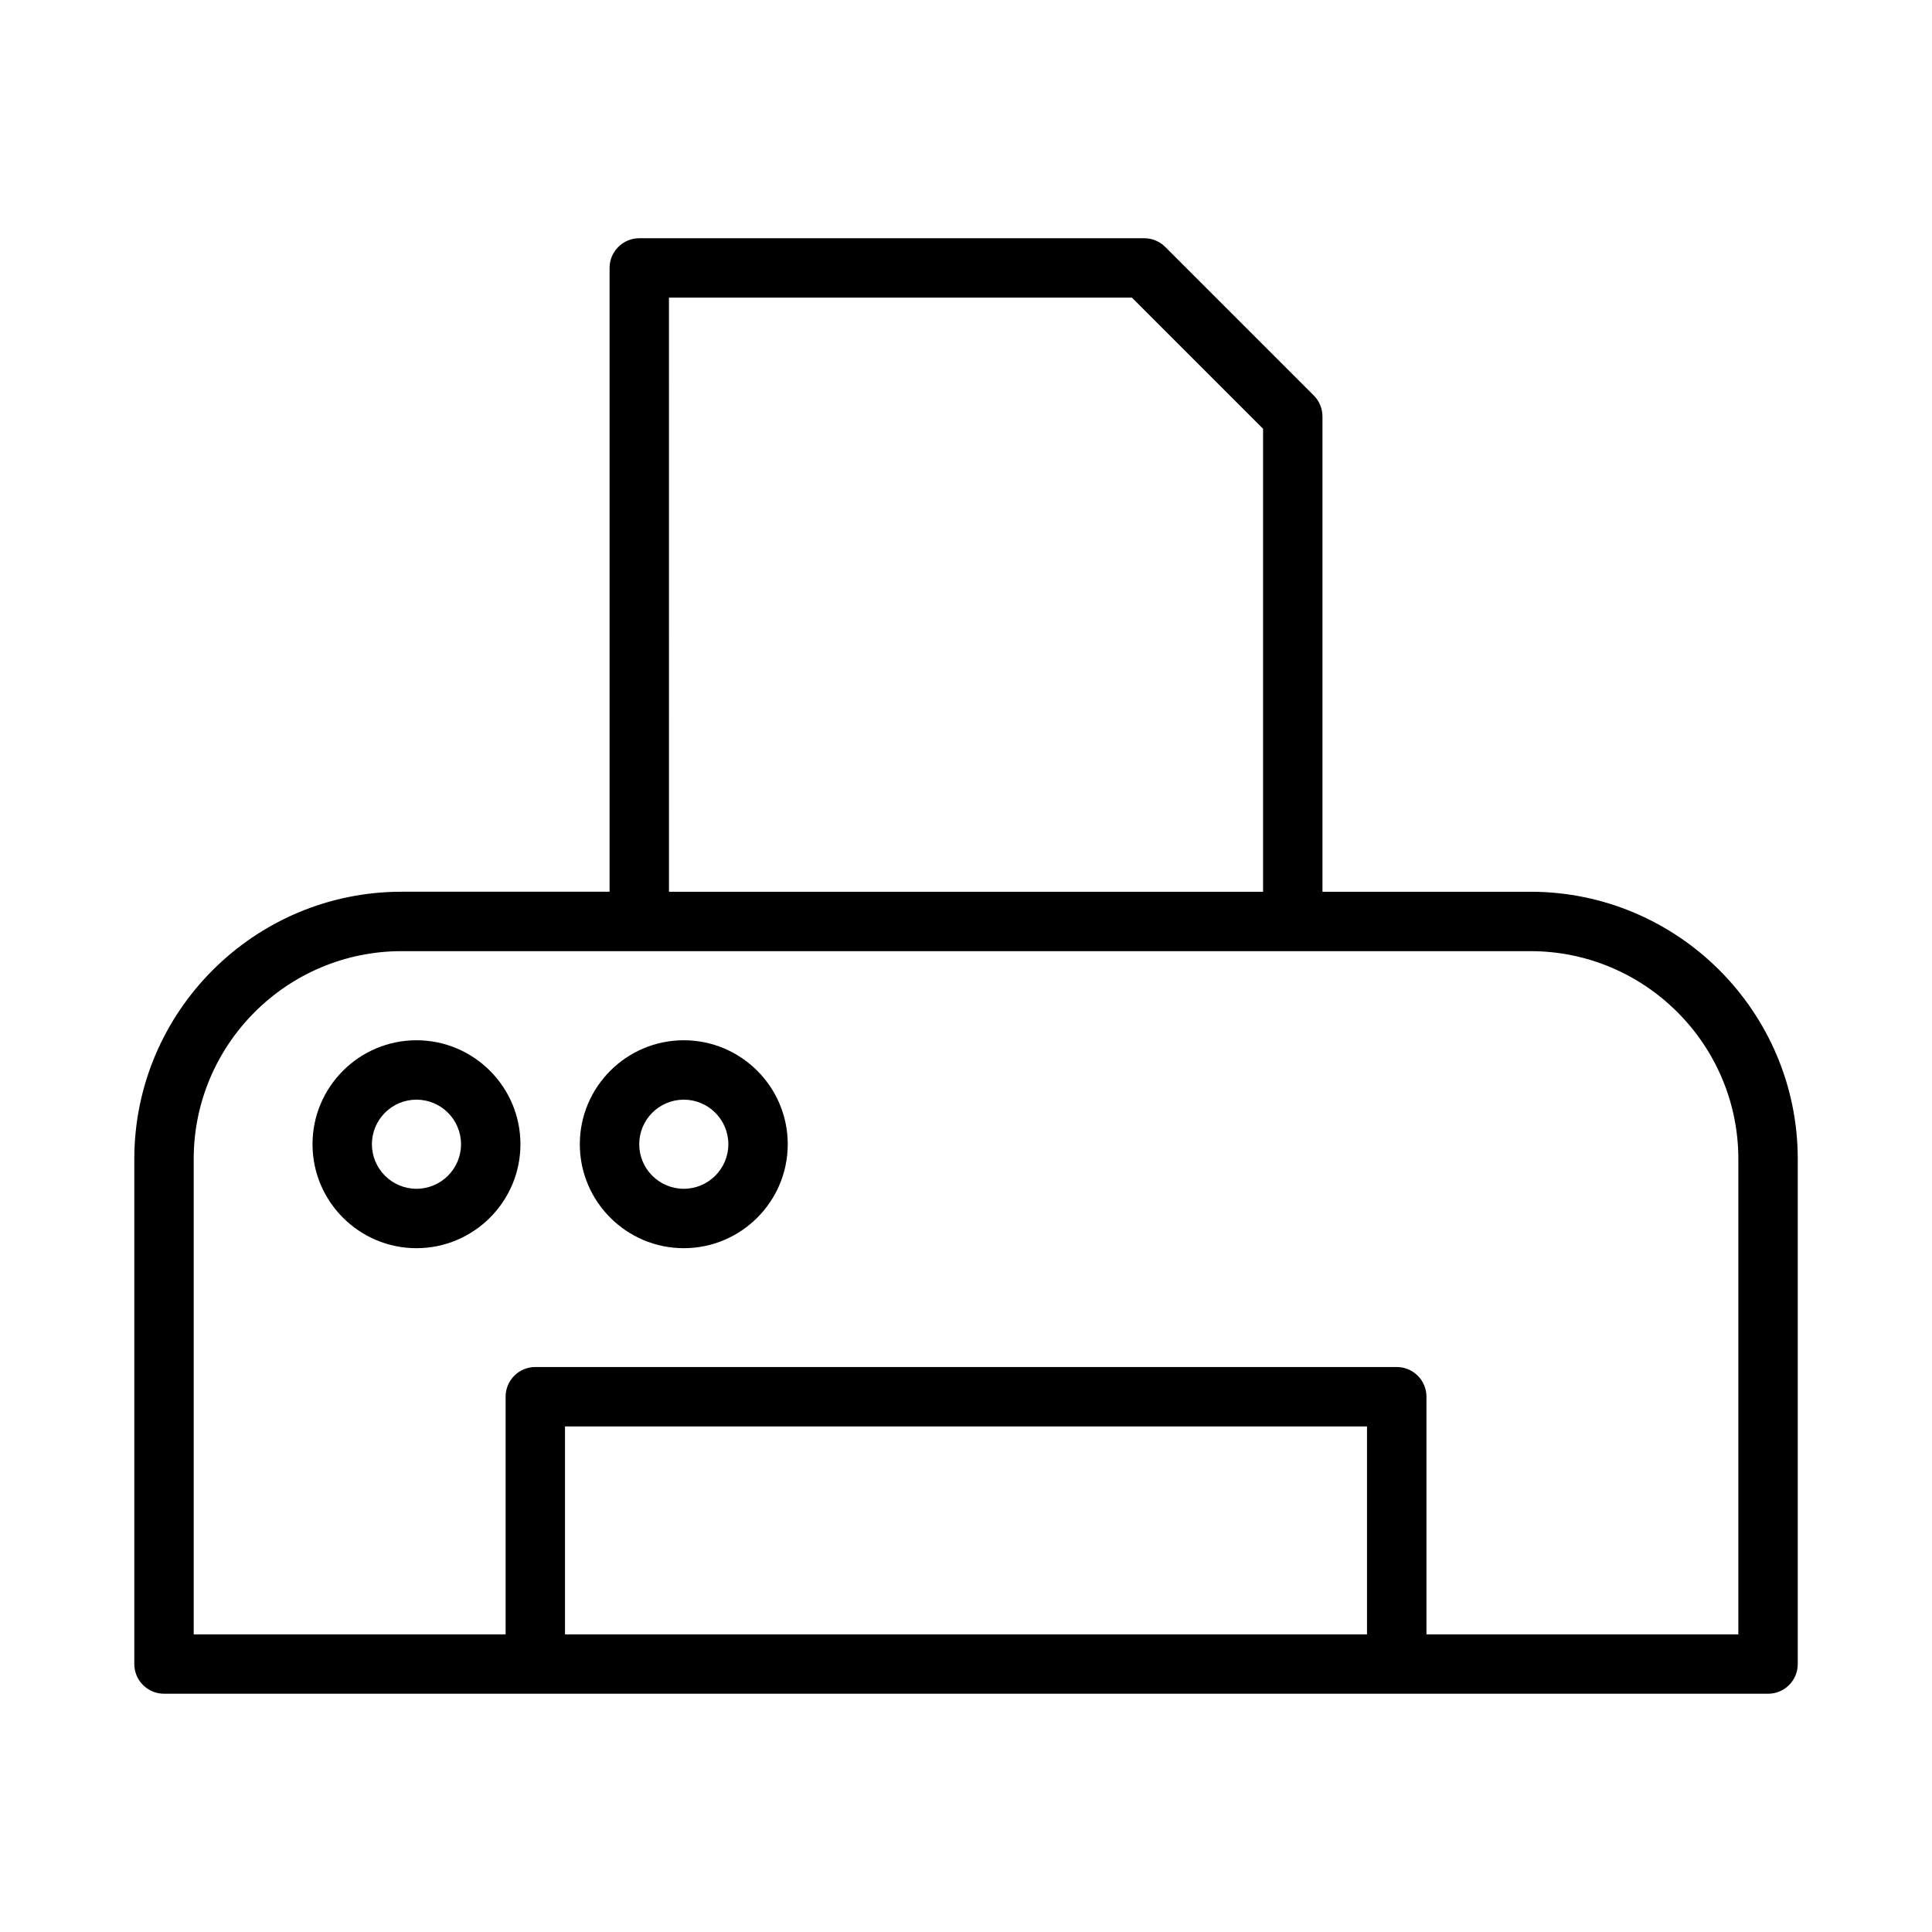 <?xml version="1.0" encoding="UTF-8"?>
<!-- Uploaded to: SVG Repo, www.svgrepo.com, Generator: SVG Repo Mixer Tools -->
<svg fill="#000000" width="800px" height="800px" version="1.1" viewBox="144 144 512 512" xmlns="http://www.w3.org/2000/svg">
 <g>
  <path d="m549.57 380.32h-55.105v-125.95c0-2.086-0.828-4.094-2.305-5.566l-39.359-39.359c-1.473-1.48-3.473-2.309-5.566-2.309h-133.82c-4.344 0-7.871 3.527-7.871 7.871v165.31h-55.105c-39.062 0-70.848 31.789-70.848 70.848v133.82c0 4.344 3.527 7.871 7.871 7.871h326.69l98.402 0.004c4.352 0 7.871-3.527 7.871-7.871v-133.82c0-39.062-31.777-70.848-70.848-70.848zm-228.29-157.44h122.7l34.746 34.746v122.7h-157.44zm-27.551 354.24v-55.105h212.54v55.105zm310.95 0h-82.656v-62.977c0-4.344-3.519-7.871-7.871-7.871h-228.29c-4.344 0-7.871 3.527-7.871 7.871v62.977h-82.66v-125.95c0-30.387 24.719-55.105 55.105-55.105h299.14c30.379 0 55.105 24.719 55.105 55.105z"/>
  <path d="m254.37 419.68c-15.191 0-27.551 12.359-27.551 27.551 0 15.191 12.359 27.551 27.551 27.551 15.191 0 27.551-12.359 27.551-27.551 0-15.191-12.359-27.551-27.551-27.551zm0 39.359c-6.512 0-11.809-5.297-11.809-11.809s5.297-11.809 11.809-11.809c6.508 0 11.809 5.297 11.809 11.809s-5.301 11.809-11.809 11.809z"/>
  <path d="m325.21 419.68c-15.191 0-27.551 12.359-27.551 27.551 0 15.191 12.359 27.551 27.551 27.551s27.551-12.359 27.551-27.551c0-15.191-12.359-27.551-27.551-27.551zm0 39.359c-6.512 0-11.809-5.297-11.809-11.809s5.297-11.809 11.809-11.809c6.508 0 11.809 5.297 11.809 11.809s-5.301 11.809-11.809 11.809z"/>
 </g>
</svg>